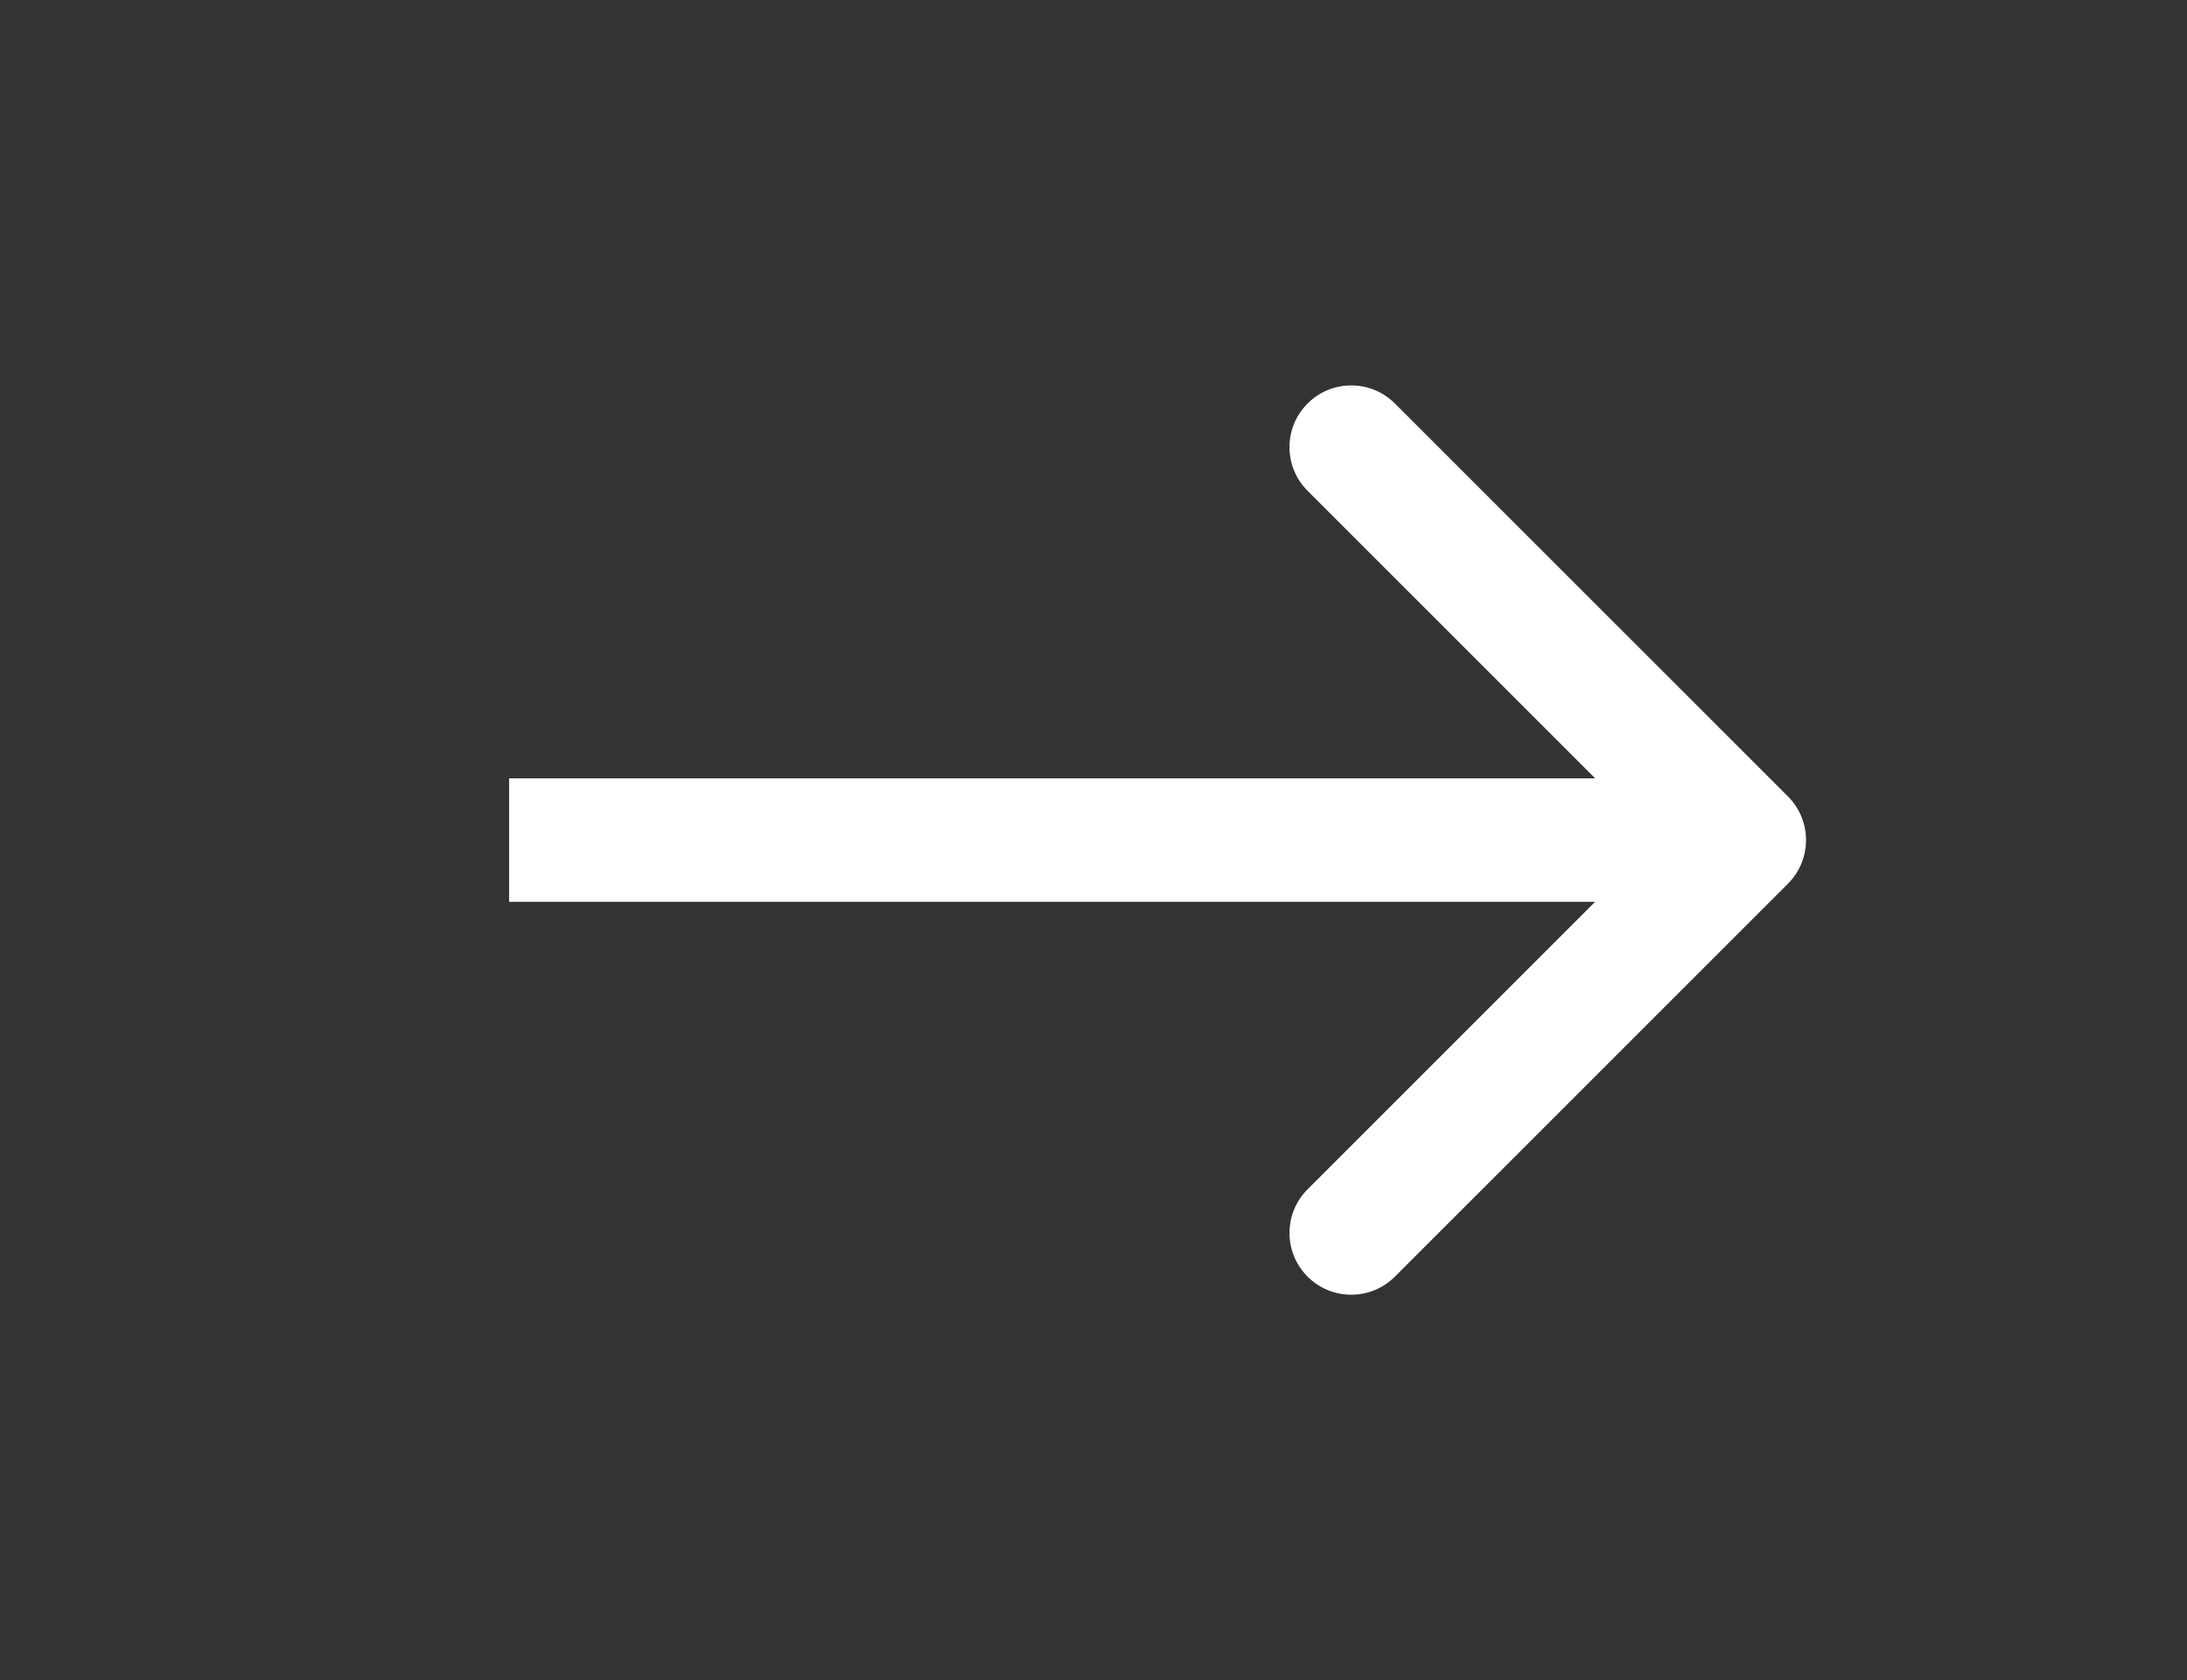 <?xml version="1.0" encoding="UTF-8"?> <svg xmlns="http://www.w3.org/2000/svg" width="799" height="614" viewBox="0 0 799 614" fill="none"><rect x="0" y="0" width="799" height="614" fill="#333333" stroke="none"/> <path d="M653.204 322.954C662.015 314.143 662.015 299.857 653.204 291.046L509.617 147.459C500.806 138.648 486.52 138.648 477.709 147.459C468.898 156.27 468.898 170.556 477.709 179.367L605.342 307L477.709 434.633C468.898 443.444 468.898 457.73 477.709 466.541C486.52 475.352 500.806 475.352 509.617 466.541L653.204 322.954ZM186 329.562H637.25V284.438H186V329.562Z" fill="white"></path> </svg> 